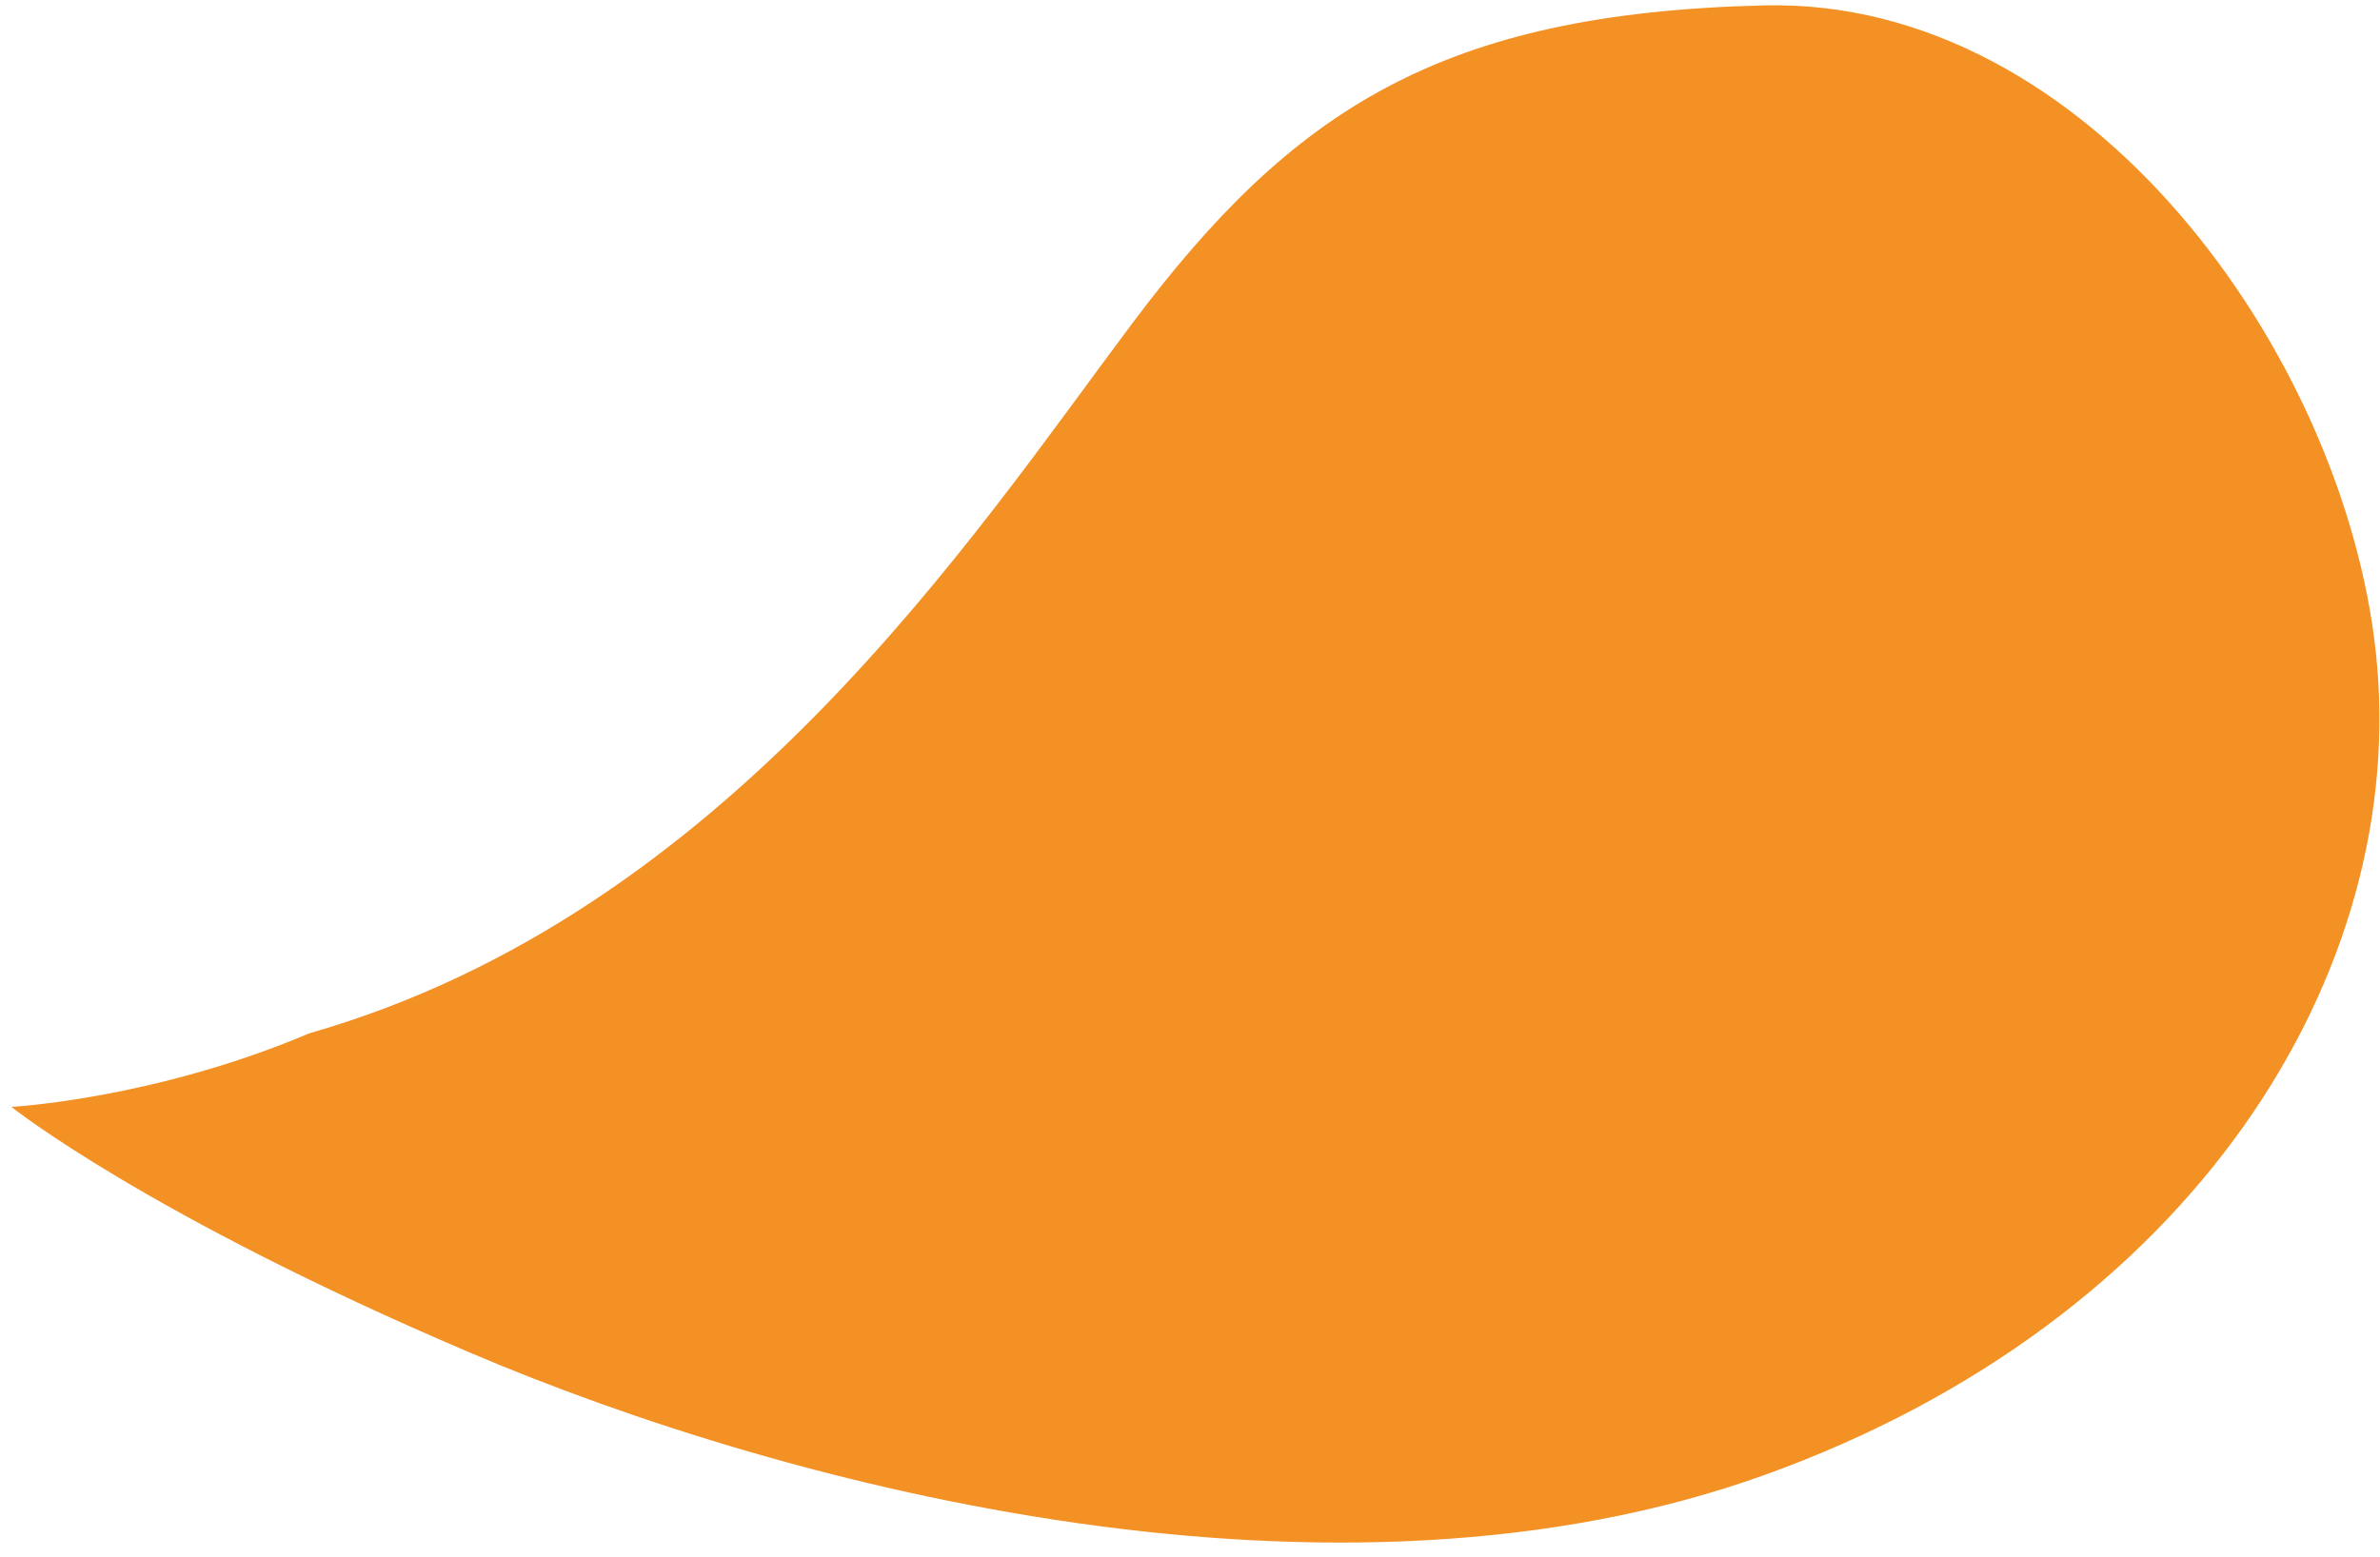 <?xml version="1.0" encoding="UTF-8"?>
<svg width="136px" height="89px" viewBox="0 0 136 89" version="1.1" xmlns="http://www.w3.org/2000/svg" xmlns:xlink="http://www.w3.org/1999/xlink">
    <!-- Generator: Sketch 58 (84663) - https://sketch.com -->
    <title>Fill 7 Copy 2</title>
    <desc>Created with Sketch.</desc>
    <g id="Features" stroke="none" stroke-width="1" fill="none" fill-rule="evenodd">
        <g id="Live-Poll---multiple-choice-Phase-1_wide-format" transform="translate(-1352, -2489)" fill="#F39124">
            <path d="M1383,2602.809 C1383,2602.809 1392.776,2601.729 1411.442,2594.22 C1430.107,2586.713 1457.641,2570.368 1468.718,2546.844 C1479.795,2523.32 1474.514,2500.441 1460.154,2488.889 C1446.821,2478.163 1422.12,2474.04 1409.321,2487.447 C1396.522,2500.855 1394.472,2510.782 1396.621,2525.845 C1398.77,2540.908 1404.115,2566.086 1392.066,2587.793 C1388.447,2596.75 1383,2602.809 1383,2602.809 Z" id="Fill-7-Copy-2" transform="translate(1428.832, 2540.905) rotate(45) translate(-1428.832, -2540.905) "></path>
        </g>
    </g>
</svg>